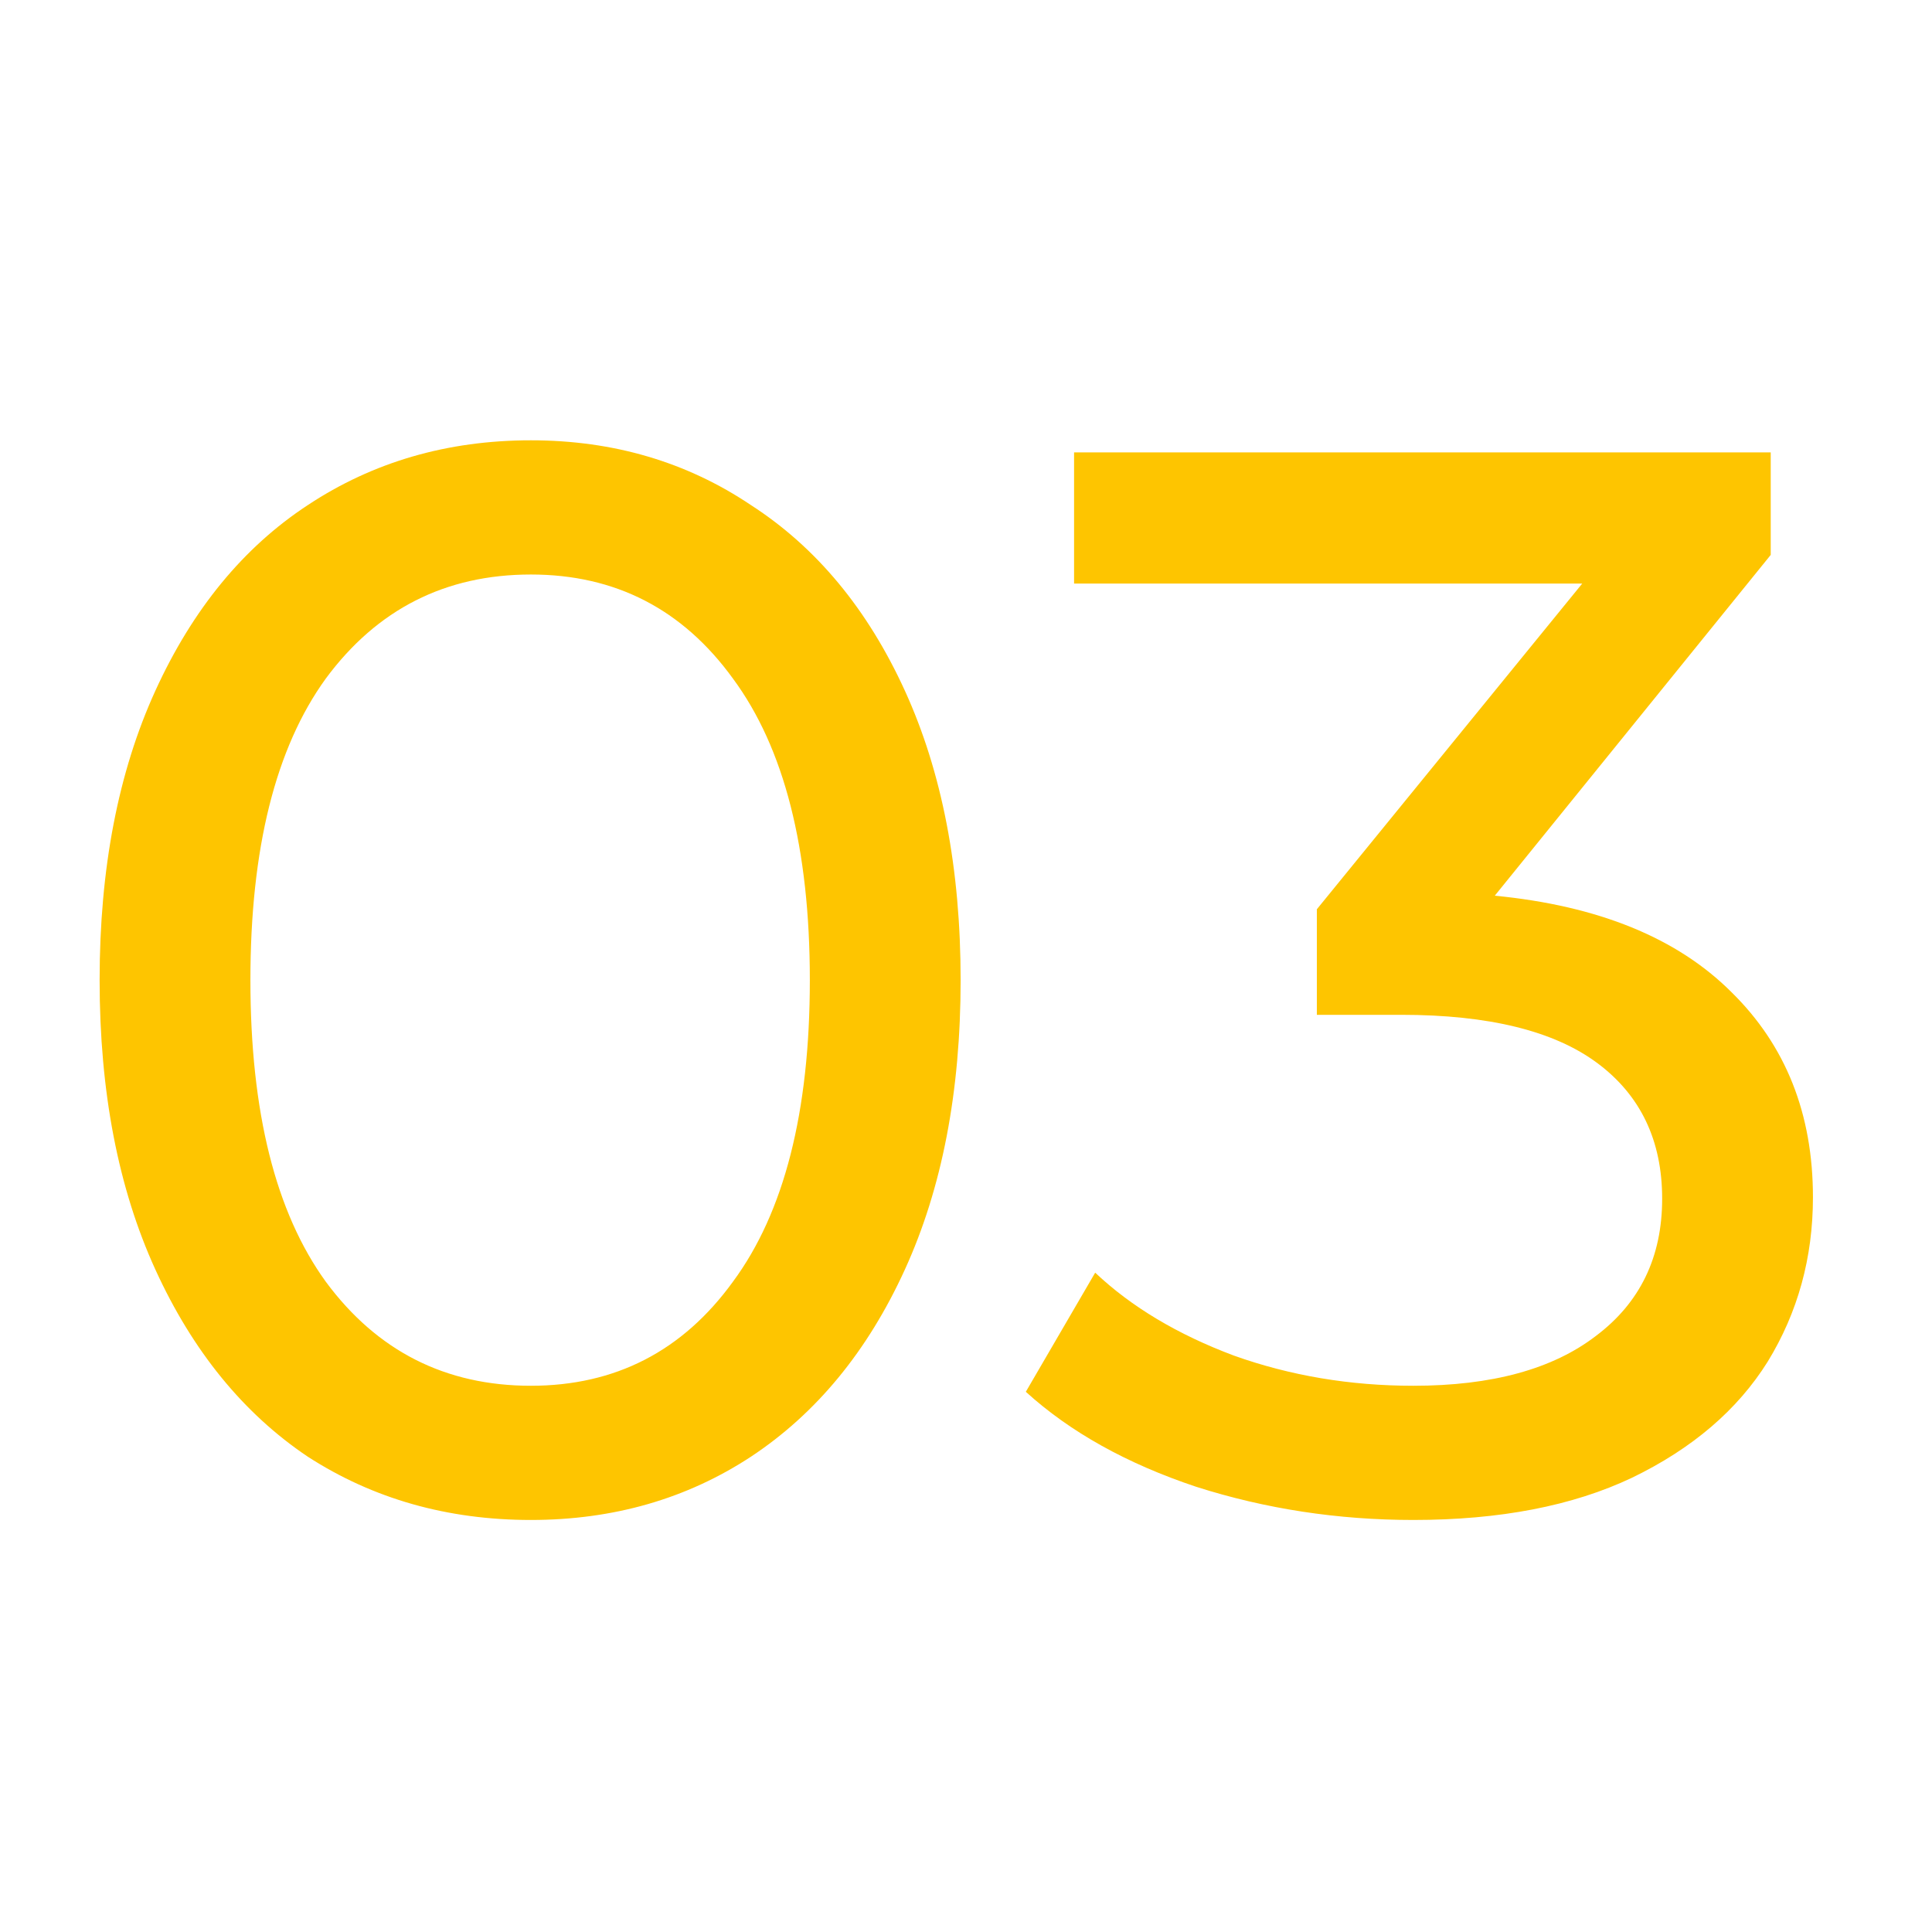 <?xml version="1.0" encoding="UTF-8"?> <svg xmlns="http://www.w3.org/2000/svg" width="82" height="82" viewBox="0 0 82 82" fill="none"> <path d="M22.532 64.512C18.991 64.512 15.834 63.616 13.06 61.824C10.33 59.989 8.175 57.344 6.596 53.888C5.018 50.432 4.228 46.336 4.228 41.6C4.228 36.864 5.018 32.768 6.596 29.312C8.175 25.856 10.33 23.232 13.06 21.44C15.834 19.605 18.991 18.688 22.532 18.688C26.031 18.688 29.146 19.605 31.876 21.44C34.65 23.232 36.826 25.856 38.404 29.312C39.983 32.768 40.772 36.864 40.772 41.6C40.772 46.336 39.983 50.432 38.404 53.888C36.826 57.344 34.65 59.989 31.876 61.824C29.146 63.616 26.031 64.512 22.532 64.512ZM22.532 58.816C26.116 58.816 28.975 57.344 31.108 54.4C33.284 51.456 34.372 47.189 34.372 41.6C34.372 36.011 33.284 31.744 31.108 28.8C28.975 25.856 26.116 24.384 22.532 24.384C18.906 24.384 16.004 25.856 13.828 28.8C11.695 31.744 10.628 36.011 10.628 41.6C10.628 47.189 11.695 51.456 13.828 54.4C16.004 57.344 18.906 58.816 22.532 58.816ZM63.443 38.016C67.837 38.443 71.187 39.808 73.491 42.112C75.795 44.373 76.947 47.275 76.947 50.816C76.947 53.376 76.307 55.701 75.027 57.792C73.747 59.84 71.827 61.483 69.267 62.72C66.749 63.915 63.656 64.512 59.987 64.512C56.787 64.512 53.715 64.043 50.771 63.104C47.827 62.123 45.416 60.779 43.539 59.072L46.483 54.016C48.019 55.467 49.981 56.64 52.371 57.536C54.76 58.389 57.299 58.816 59.987 58.816C63.315 58.816 65.896 58.112 67.731 56.704C69.608 55.296 70.547 53.355 70.547 50.88C70.547 48.405 69.629 46.485 67.795 45.12C65.96 43.755 63.187 43.072 59.475 43.072H55.891V38.592L67.155 24.768H45.587V19.2H75.155V23.552L63.443 38.016Z" fill="#FEC500"></path> </svg> 